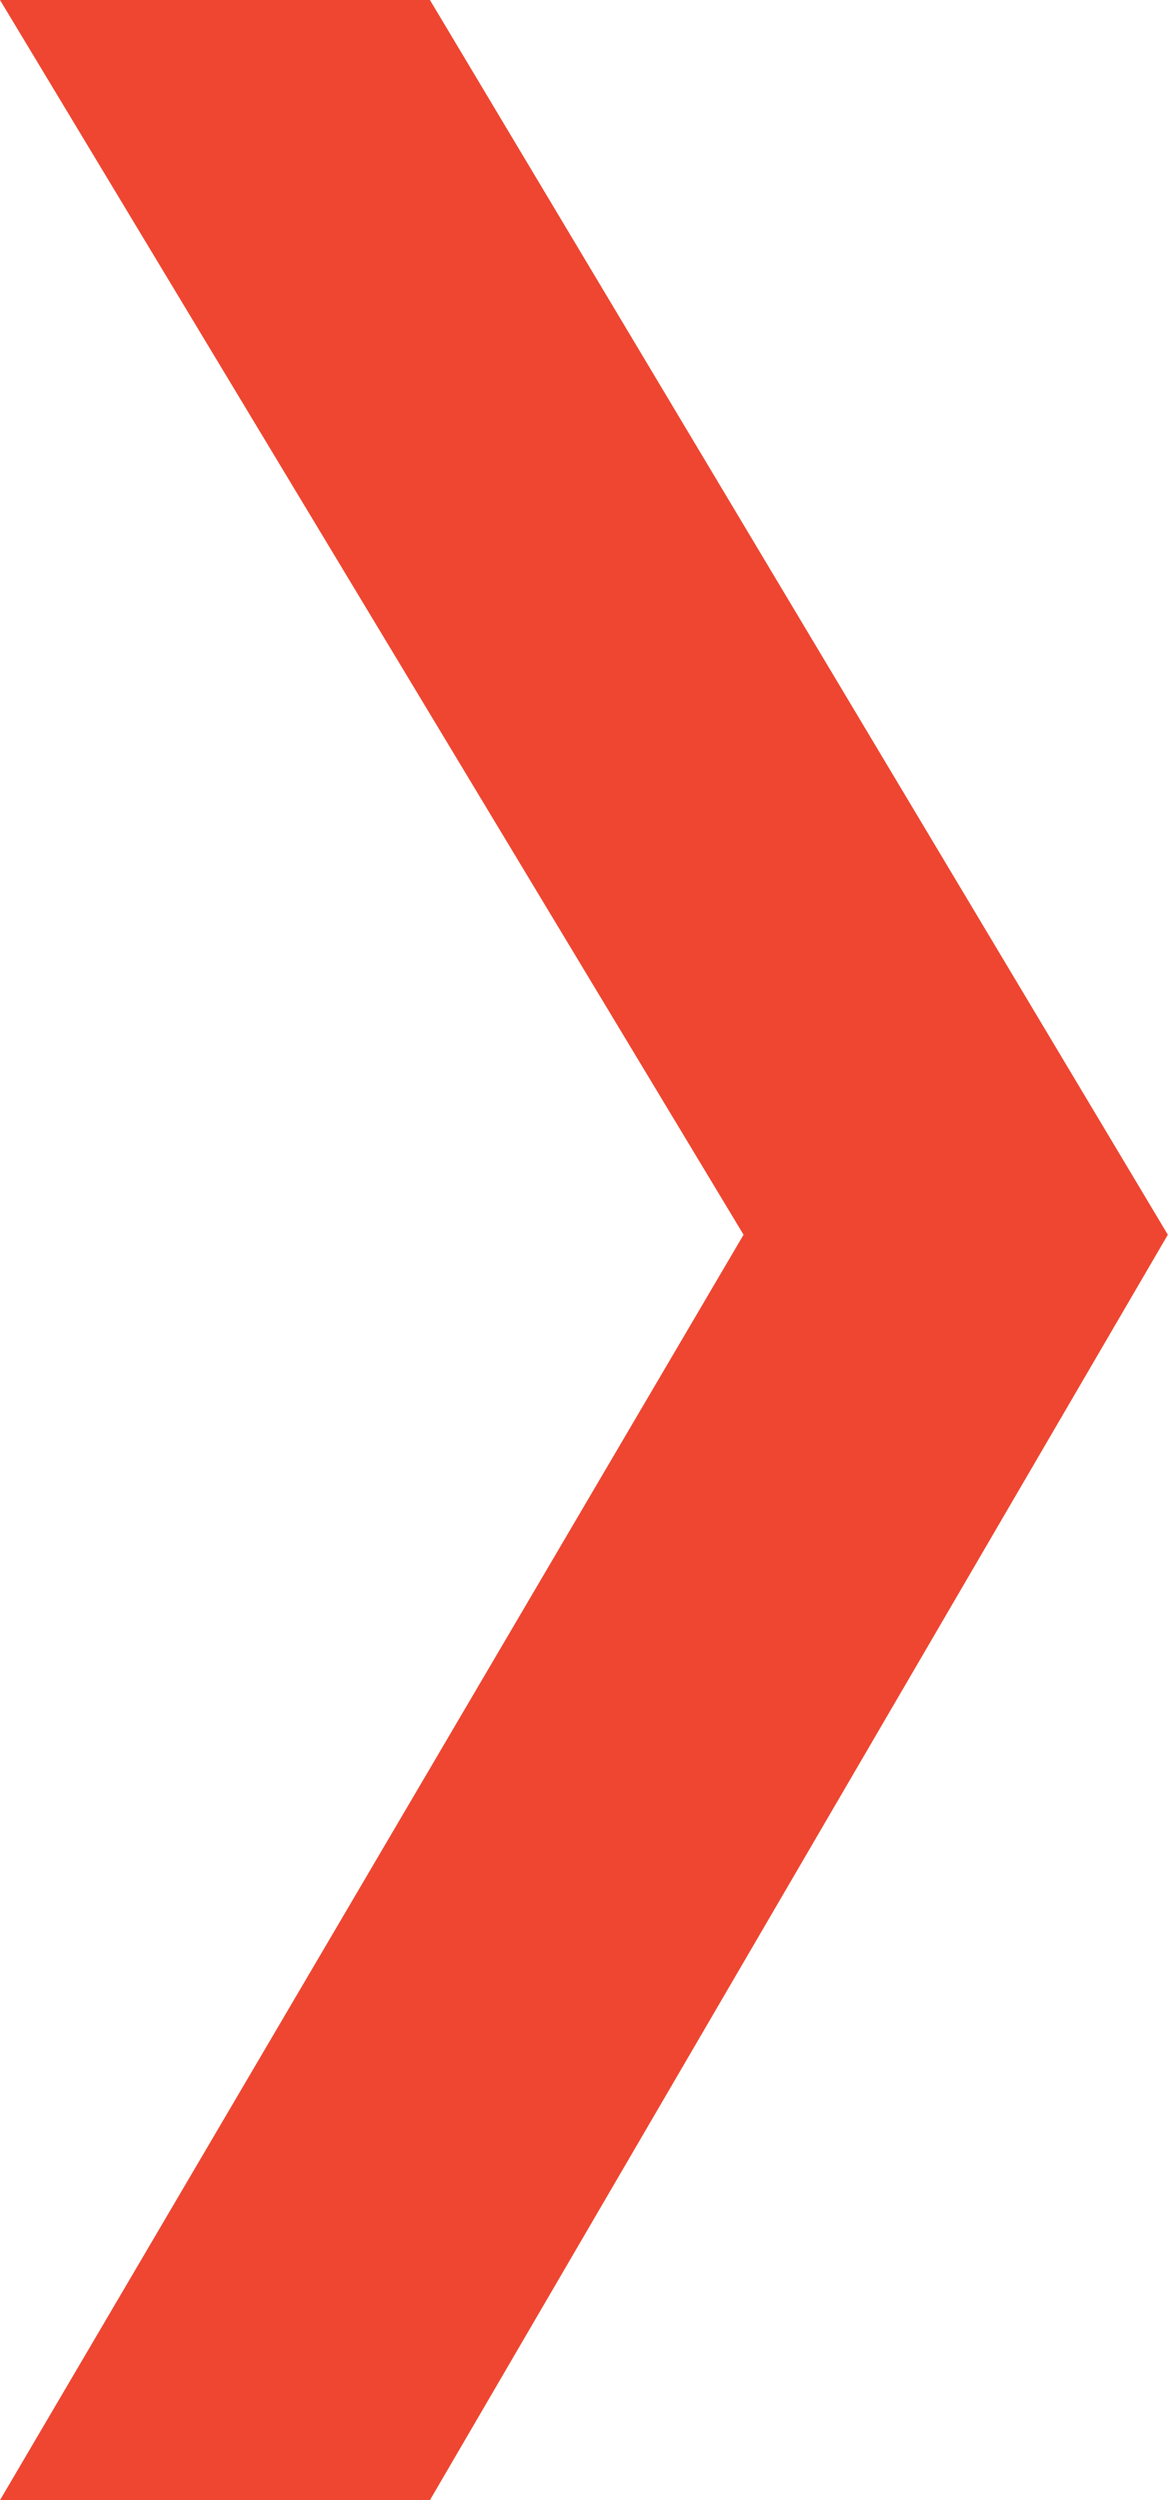 <svg xmlns="http://www.w3.org/2000/svg" width="7.009" height="15" viewBox="0 0 7.009 15">
  <path id="Path_15" data-name="Path 15" d="M513,1080h2.58l4.428,7.408L515.58,1095H513l4.462-7.592Z" transform="translate(-513 -1080)" fill="#ee4630"/>
</svg>
